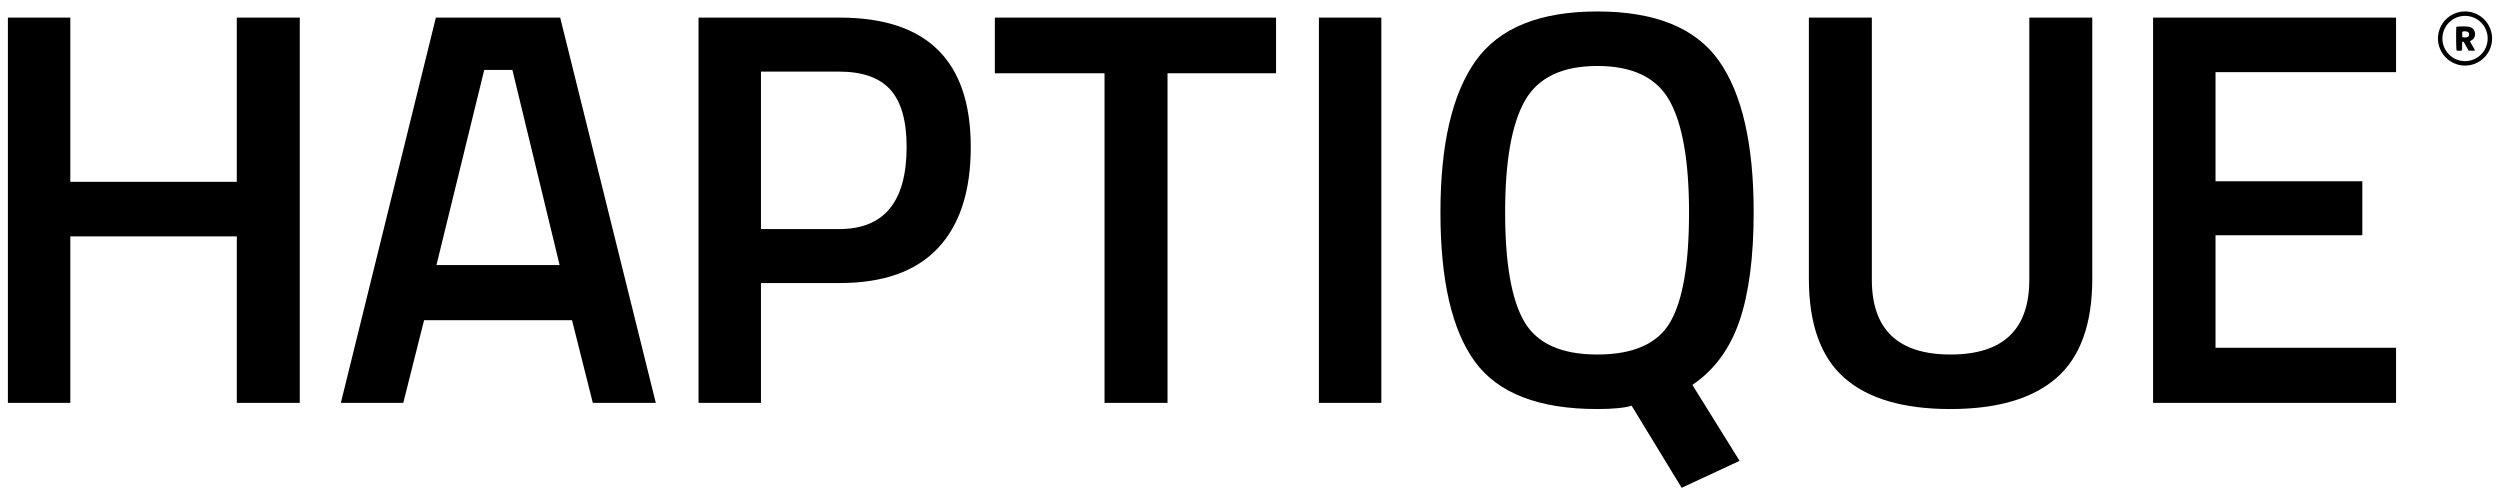 <svg width="164" height="32" viewBox="0 0 164 32" fill="none" xmlns="http://www.w3.org/2000/svg">
<path d="M15.535 26.428V15.507H4.613V26.428H0.518V1.155H4.613V11.928H15.533V1.155H19.665V26.428H15.535Z" fill="black"/>
<path d="M22.359 26.428L28.594 1.155H36.748L43.02 26.428H38.889L37.524 21.004H27.82L26.455 26.428H22.359ZM31.766 4.587L28.631 17.389H36.711L33.613 4.587H31.766Z" fill="black"/>
<path d="M55.084 18.568H49.919V26.428H45.824V1.155H55.085C60.817 1.155 63.682 3.985 63.682 9.641C63.682 12.543 62.963 14.757 61.524 16.281C60.084 17.807 57.937 18.568 55.084 18.568ZM49.919 15.028H55.046C57.998 15.028 59.474 13.233 59.474 9.641C59.474 7.92 59.117 6.665 58.404 5.878C57.691 5.091 56.571 4.698 55.046 4.698H49.919V15.028Z" fill="black"/>
<path d="M65.263 4.807V1.155H83.709V4.807H76.589V26.428H72.457V4.807H65.263Z" fill="black"/>
<path d="M86.521 26.428V1.155H90.615V26.428H86.521Z" fill="black"/>
<path d="M104.786 26.833C100.949 26.833 98.275 25.8 96.762 23.735C95.249 21.668 94.493 18.404 94.493 13.941C94.493 9.476 95.262 6.163 96.799 3.998C98.336 1.833 100.999 0.752 104.786 0.752C108.573 0.752 111.23 1.828 112.754 3.979C114.278 6.131 115.041 9.446 115.041 13.922C115.041 16.874 114.728 19.259 114.101 21.079C113.473 22.9 112.447 24.289 111.019 25.248L114.117 30.23L110.317 32L107.034 26.613C106.569 26.759 105.819 26.833 104.786 26.833ZM99.991 21.096C100.826 22.535 102.426 23.256 104.788 23.256C107.149 23.256 108.741 22.548 109.565 21.133C110.389 19.718 110.801 17.328 110.801 13.957C110.801 10.589 110.377 8.141 109.528 6.615C108.68 5.091 107.099 4.328 104.788 4.328C102.475 4.328 100.889 5.091 100.028 6.615C99.167 8.141 98.737 10.576 98.737 13.92C98.736 17.265 99.154 19.657 99.991 21.096Z" fill="black"/>
<path d="M122.793 18.348C122.793 21.62 124.514 23.256 127.958 23.256C131.401 23.256 133.123 21.62 133.123 18.348V1.155H137.254V18.274C137.254 21.25 136.473 23.42 134.912 24.785C133.351 26.15 131.025 26.833 127.94 26.833C124.853 26.833 122.534 26.152 120.986 24.785C119.436 23.42 118.662 21.25 118.662 18.274V1.155H122.793V18.348Z" fill="black"/>
<path d="M141.242 26.428V1.155H157.181V4.733H145.338V11.891H154.968V15.433H145.338V22.813H157.181V26.428H141.242Z" fill="black"/>
<path d="M161.144 1.755C161.308 1.724 161.834 1.726 161.97 1.757C162.008 1.766 162.049 1.778 162.086 1.794C162.255 1.87 162.349 2.003 162.362 2.189C162.377 2.379 162.312 2.533 162.147 2.637C162.114 2.659 162.077 2.676 162.032 2.7C162.047 2.733 162.057 2.766 162.073 2.796C162.149 2.928 162.227 3.059 162.301 3.191C162.321 3.224 162.336 3.261 162.358 3.311C162.214 3.341 162.084 3.329 161.942 3.32C161.881 3.211 161.818 3.098 161.755 2.987C161.718 2.92 161.681 2.853 161.644 2.787C161.625 2.755 161.605 2.726 161.562 2.733C161.518 2.741 161.516 2.779 161.516 2.815C161.516 2.942 161.516 3.072 161.514 3.2C161.514 3.235 161.508 3.268 161.505 3.309C161.382 3.337 161.264 3.337 161.147 3.311C161.123 3.17 161.112 2.226 161.129 1.833C161.132 1.807 161.14 1.779 161.144 1.755ZM161.523 2.428C161.645 2.474 161.766 2.47 161.881 2.422C161.955 2.392 161.971 2.32 161.97 2.246C161.968 2.168 161.94 2.103 161.864 2.081C161.753 2.048 161.638 2.035 161.521 2.085C161.523 2.2 161.523 2.311 161.523 2.428Z" fill="black"/>
<path d="M161.707 4.302C160.727 4.302 159.931 3.505 159.931 2.526C159.931 1.546 160.727 0.75 161.707 0.75C162.686 0.75 163.482 1.546 163.482 2.526C163.482 3.505 162.686 4.302 161.707 4.302ZM161.707 1.041C160.888 1.041 160.221 1.707 160.221 2.526C160.221 3.344 160.888 4.011 161.707 4.011C162.525 4.011 163.192 3.344 163.192 2.526C163.192 1.707 162.525 1.041 161.707 1.041Z" fill="black"/>
</svg>
